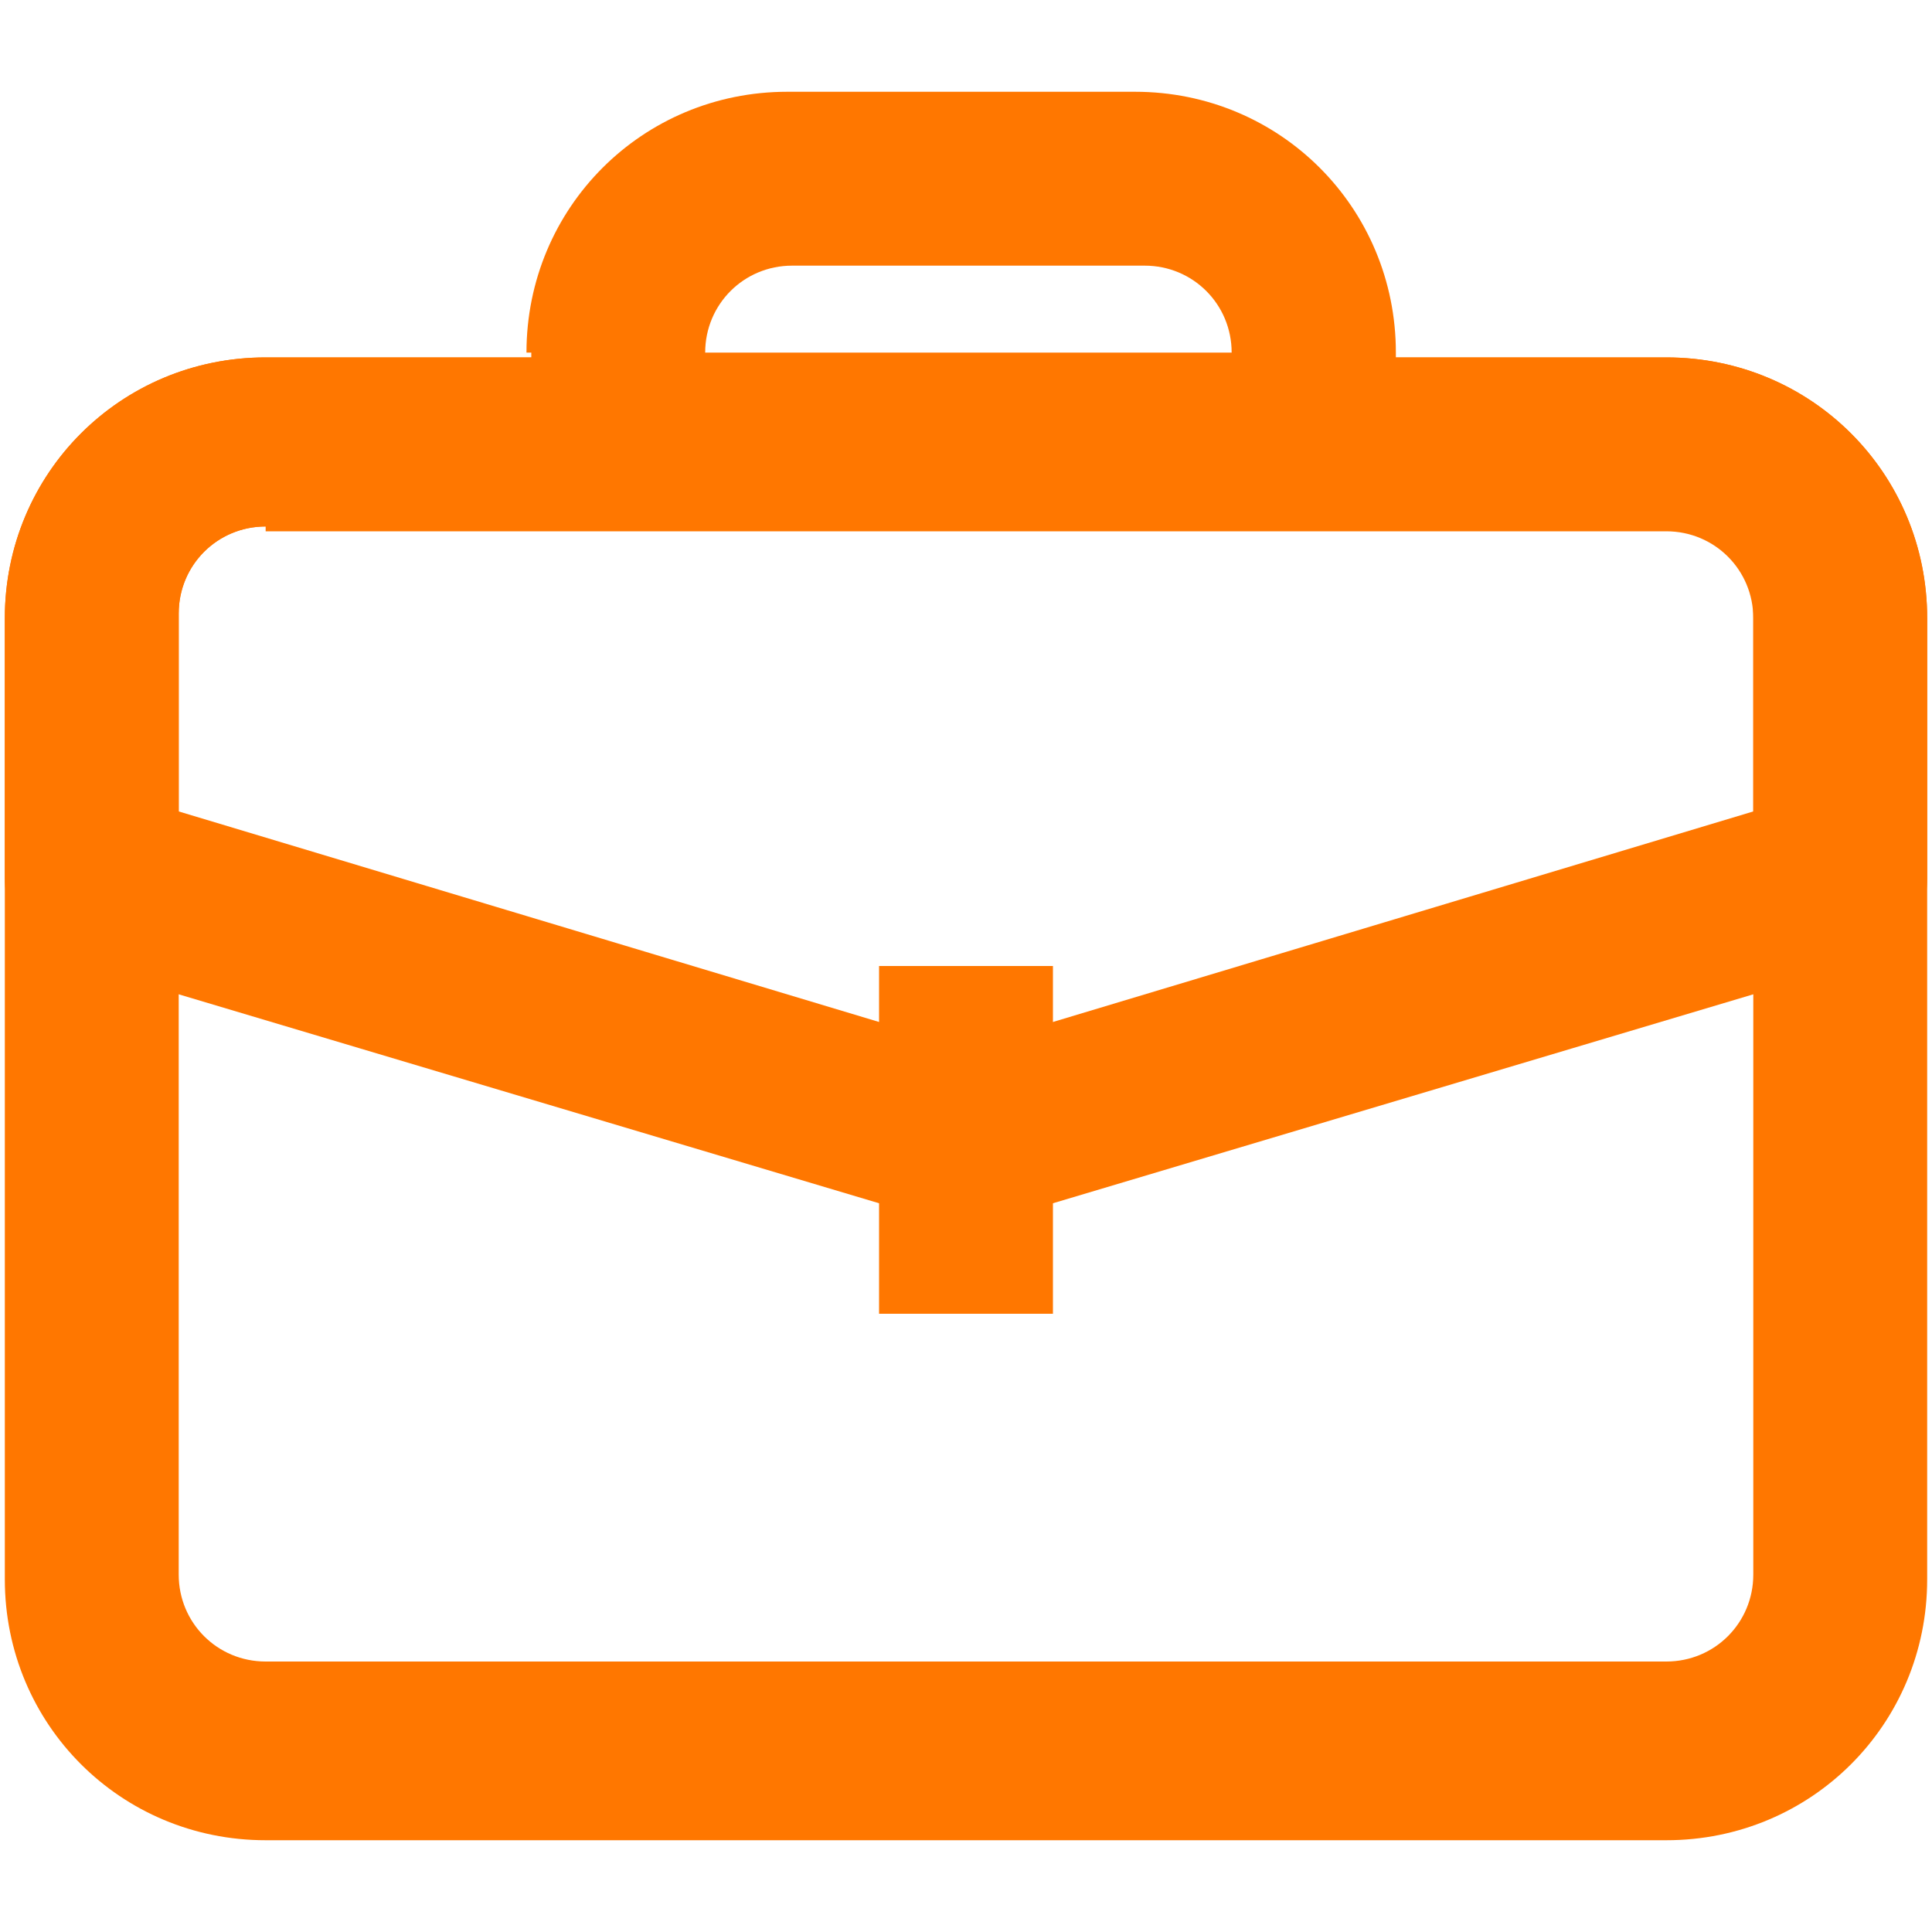 <?xml version="1.0" encoding="utf-8"?>
<!-- Generator: Adobe Illustrator 25.3.1, SVG Export Plug-In . SVG Version: 6.00 Build 0)  -->
<svg version="1.1" id="Layer_1" xmlns="http://www.w3.org/2000/svg" xmlns:xlink="http://www.w3.org/1999/xlink" x="0px" y="0px"
	 viewBox="0 0 40 40" style="enable-background:new 0 0 40 40;" xml:space="preserve">
<style type="text/css">
	.st0{fill-rule:evenodd;clip-rule:evenodd;fill:#FF7700;}
</style>
<g>
	<path class="st0" d="M10.9,7.3c0-3,2.4-5.4,5.4-5.4h7.2c3,0,5.4,2.4,5.4,5.4v1.8c0,1-0.8,1.8-1.8,1.8H12.8c-1,0-1.8-0.8-1.8-1.8
		V7.3z M16.4,5.5c-1,0-1.8,0.8-1.8,1.8h10.9c0-1-0.8-1.8-1.8-1.8H16.4z"/>
	<path class="st0" d="M0.1,12.8c0-3,2.4-5.4,5.4-5.4h29c3,0,5.4,2.4,5.4,5.4v19.9c0,3-2.4,5.4-5.4,5.4h-29c-3,0-5.4-2.4-5.4-5.4
		V12.8z M5.5,10.9c-1,0-1.8,0.8-1.8,1.8v19.9c0,1,0.8,1.8,1.8,1.8h29c1,0,1.8-0.8,1.8-1.8V12.8c0-1-0.8-1.8-1.8-1.8H5.5z"/>
	<path class="st0" d="M0.1,12.8c0-3,2.4-5.4,5.4-5.4h29c3,0,5.4,2.4,5.4,5.4v5.4c0,0.8-0.5,1.5-1.3,1.7l-18.1,5.4
		c-0.3,0.1-0.7,0.1-1,0L1.4,19.9c-0.8-0.2-1.3-0.9-1.3-1.7V12.8z M5.5,10.9c-1,0-1.8,0.8-1.8,1.8v4.1L20,21.7l16.3-4.9v-4.1
		c0-1-0.8-1.8-1.8-1.8H5.5z"/>
	<path class="st0" d="M18.2,27.2V20h3.6v7.2H18.2z"/>
</g>
</svg>
